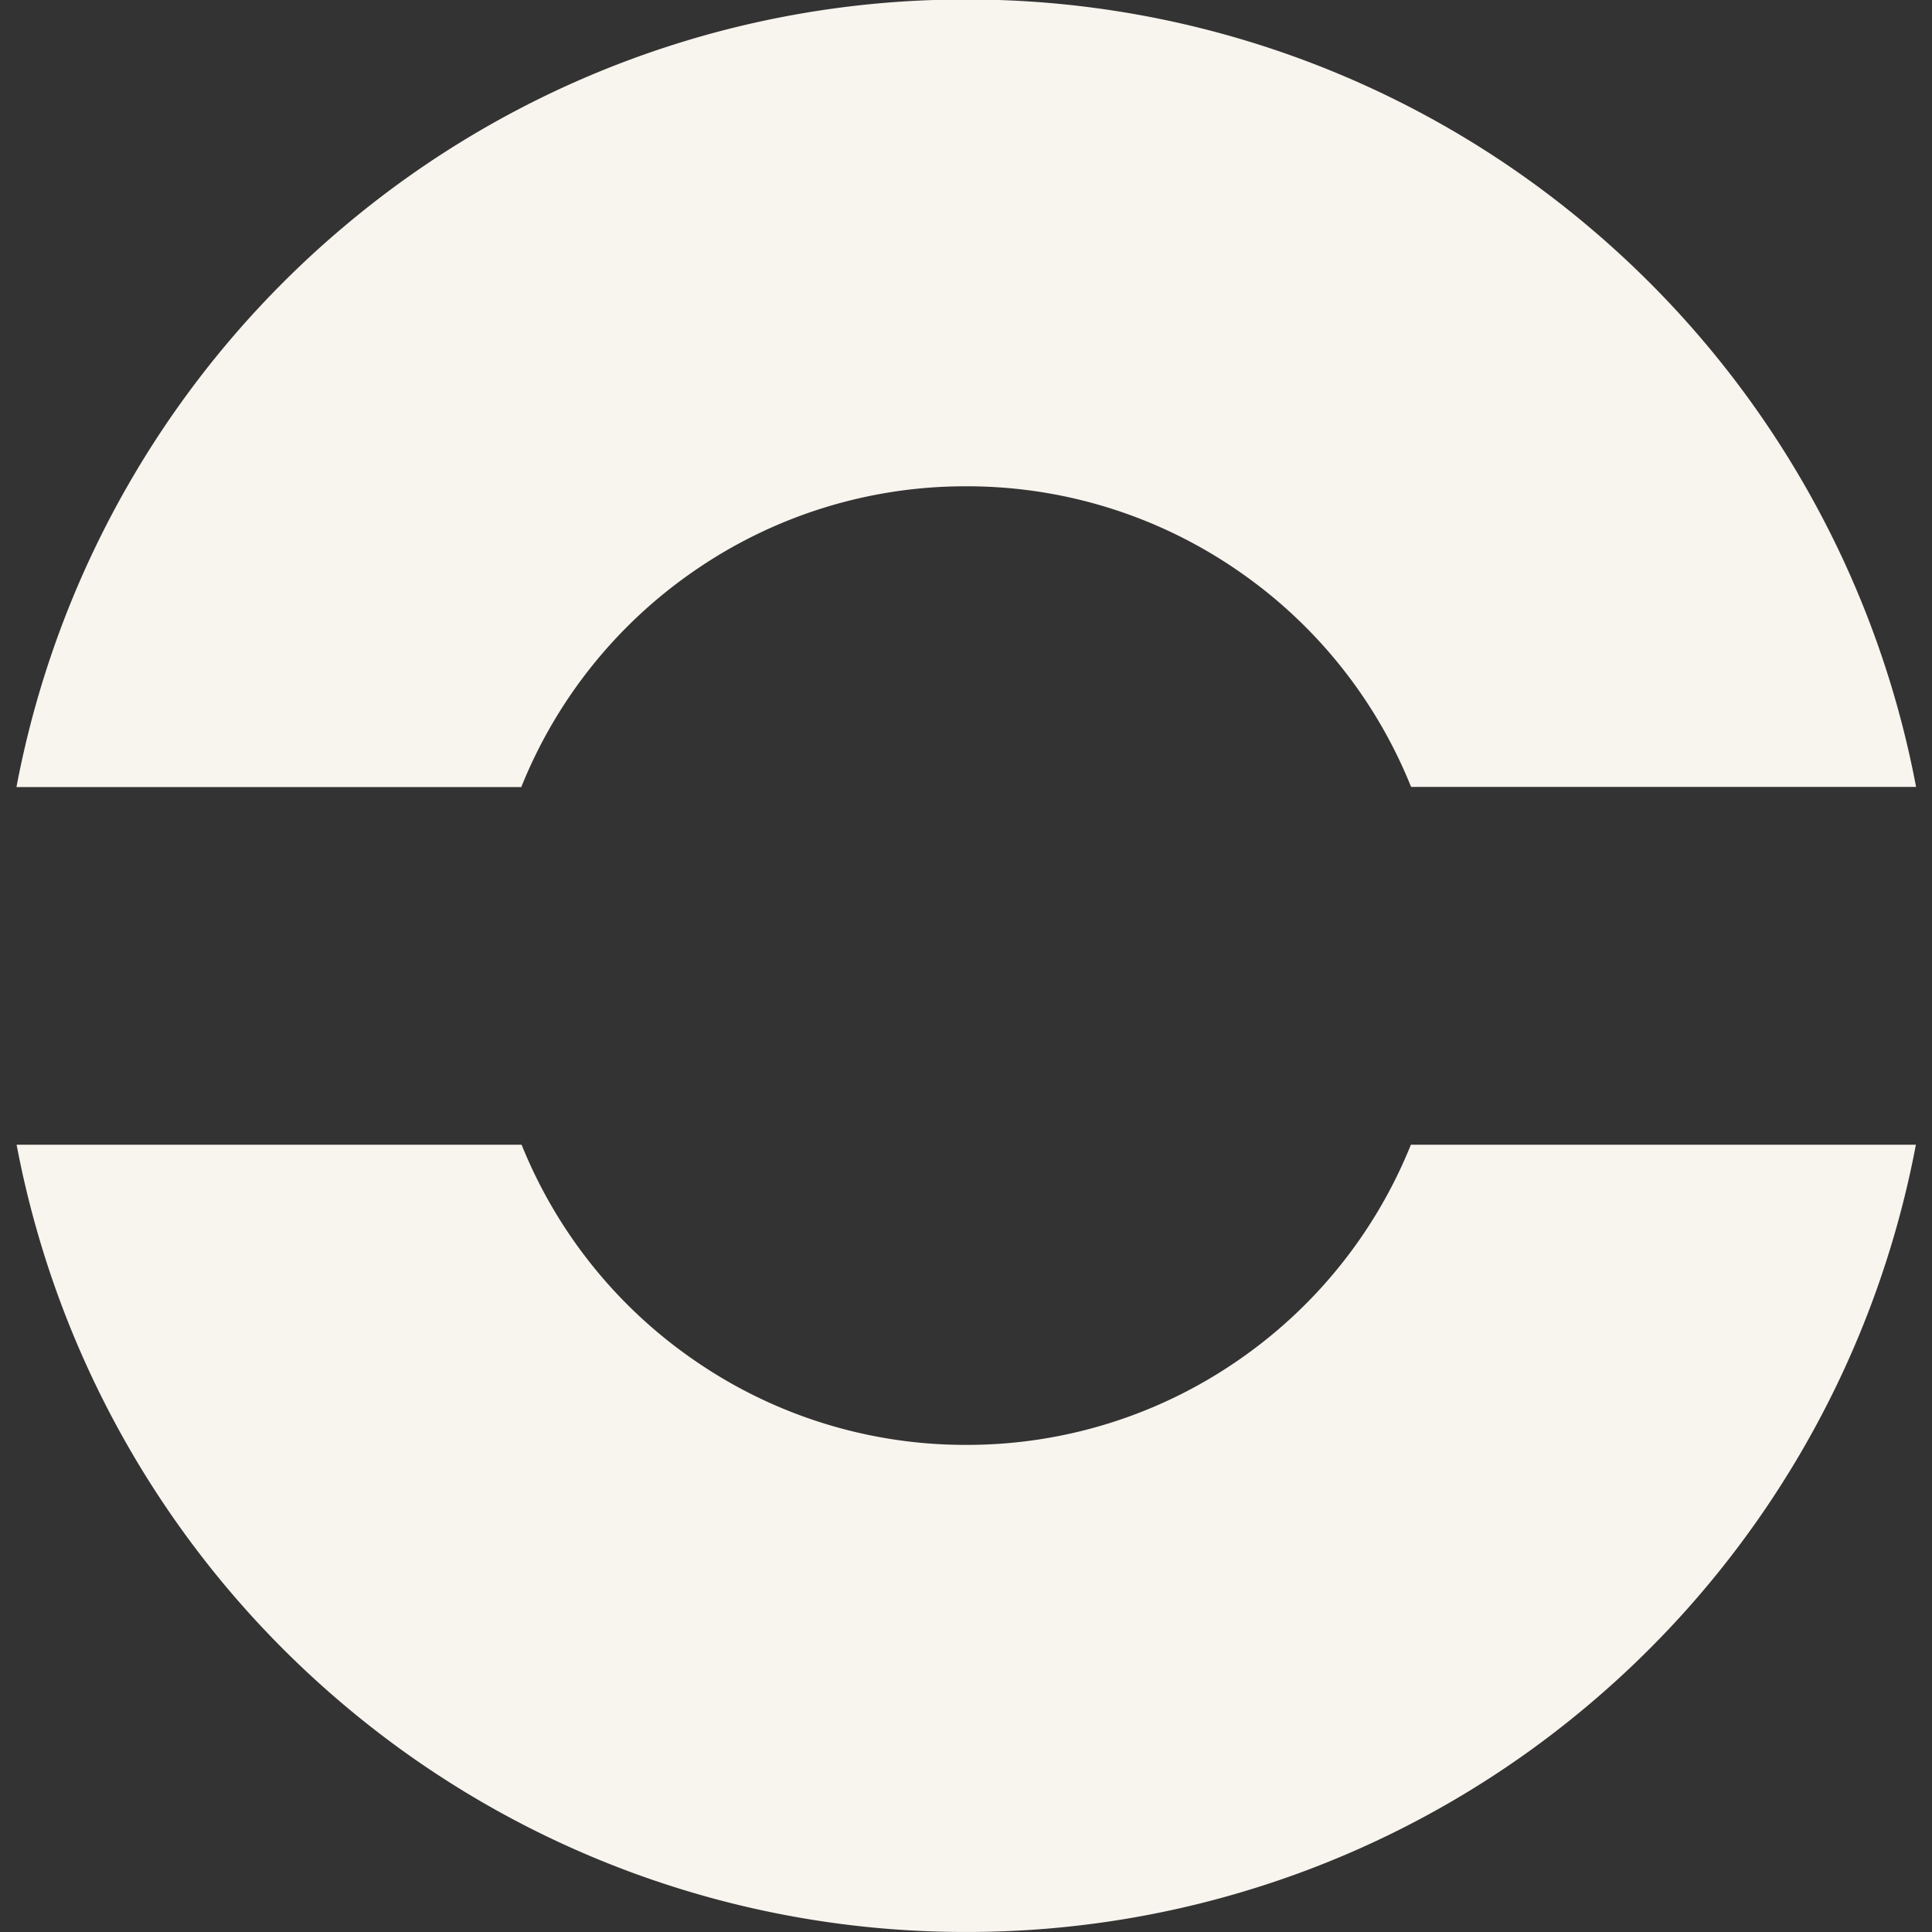 <svg xmlns="http://www.w3.org/2000/svg" xmlns:xlink="http://www.w3.org/1999/xlink" width="54" height="54" viewBox="0 0 54 54">
  <rect x="0" y="0" width="54" height="54" fill="#333333" stroke="none"/>
  <defs>
    <clipPath id="clip-path">
      <rect id="Rectangle_685" data-name="Rectangle 685" width="54" height="54" transform="translate(0 0.013)" fill="#f8f4ee"/>
    </clipPath>
  </defs>
  <g id="Group_1202" data-name="Group 1202" transform="translate(0 -0.013)">
    <g id="Group_1092" data-name="Group 1092" clip-path="url(#clip-path)">
      <path id="Subtraction_1" data-name="Subtraction 1" d="M965.506-10020.974a26.92,26.92,0,0,1-9.387-1.677,26.88,26.88,0,0,1-7.955-4.627,27.054,27.054,0,0,1-9.2-15.7h14.115a13.388,13.388,0,0,0,4.847,6.039,13.315,13.315,0,0,0,7.581,2.351,13.315,13.315,0,0,0,7.581-2.351,13.388,13.388,0,0,0,4.847-6.039h14.115a27.052,27.052,0,0,1-9.2,15.7,26.88,26.88,0,0,1-7.955,4.627A26.925,26.925,0,0,1,965.506-10020.974Zm-12.434-32H938.96a27.052,27.052,0,0,1,9.2-15.705,26.894,26.894,0,0,1,7.957-4.63,26.907,26.907,0,0,1,9.39-1.678,26.912,26.912,0,0,1,9.391,1.678,26.888,26.888,0,0,1,7.957,4.63,27.05,27.05,0,0,1,9.2,15.7H977.94a13.387,13.387,0,0,0-4.847-6.048,13.323,13.323,0,0,0-7.587-2.354,13.323,13.323,0,0,0-7.587,2.354,13.389,13.389,0,0,0-4.847,6.048Z" transform="translate(-938.5 10074.986)" fill="#f8f4ee" stroke="rgba(0,0,0,0)" stroke-miterlimit="10" stroke-width="1"/>
    </g>
  </g>
</svg>
